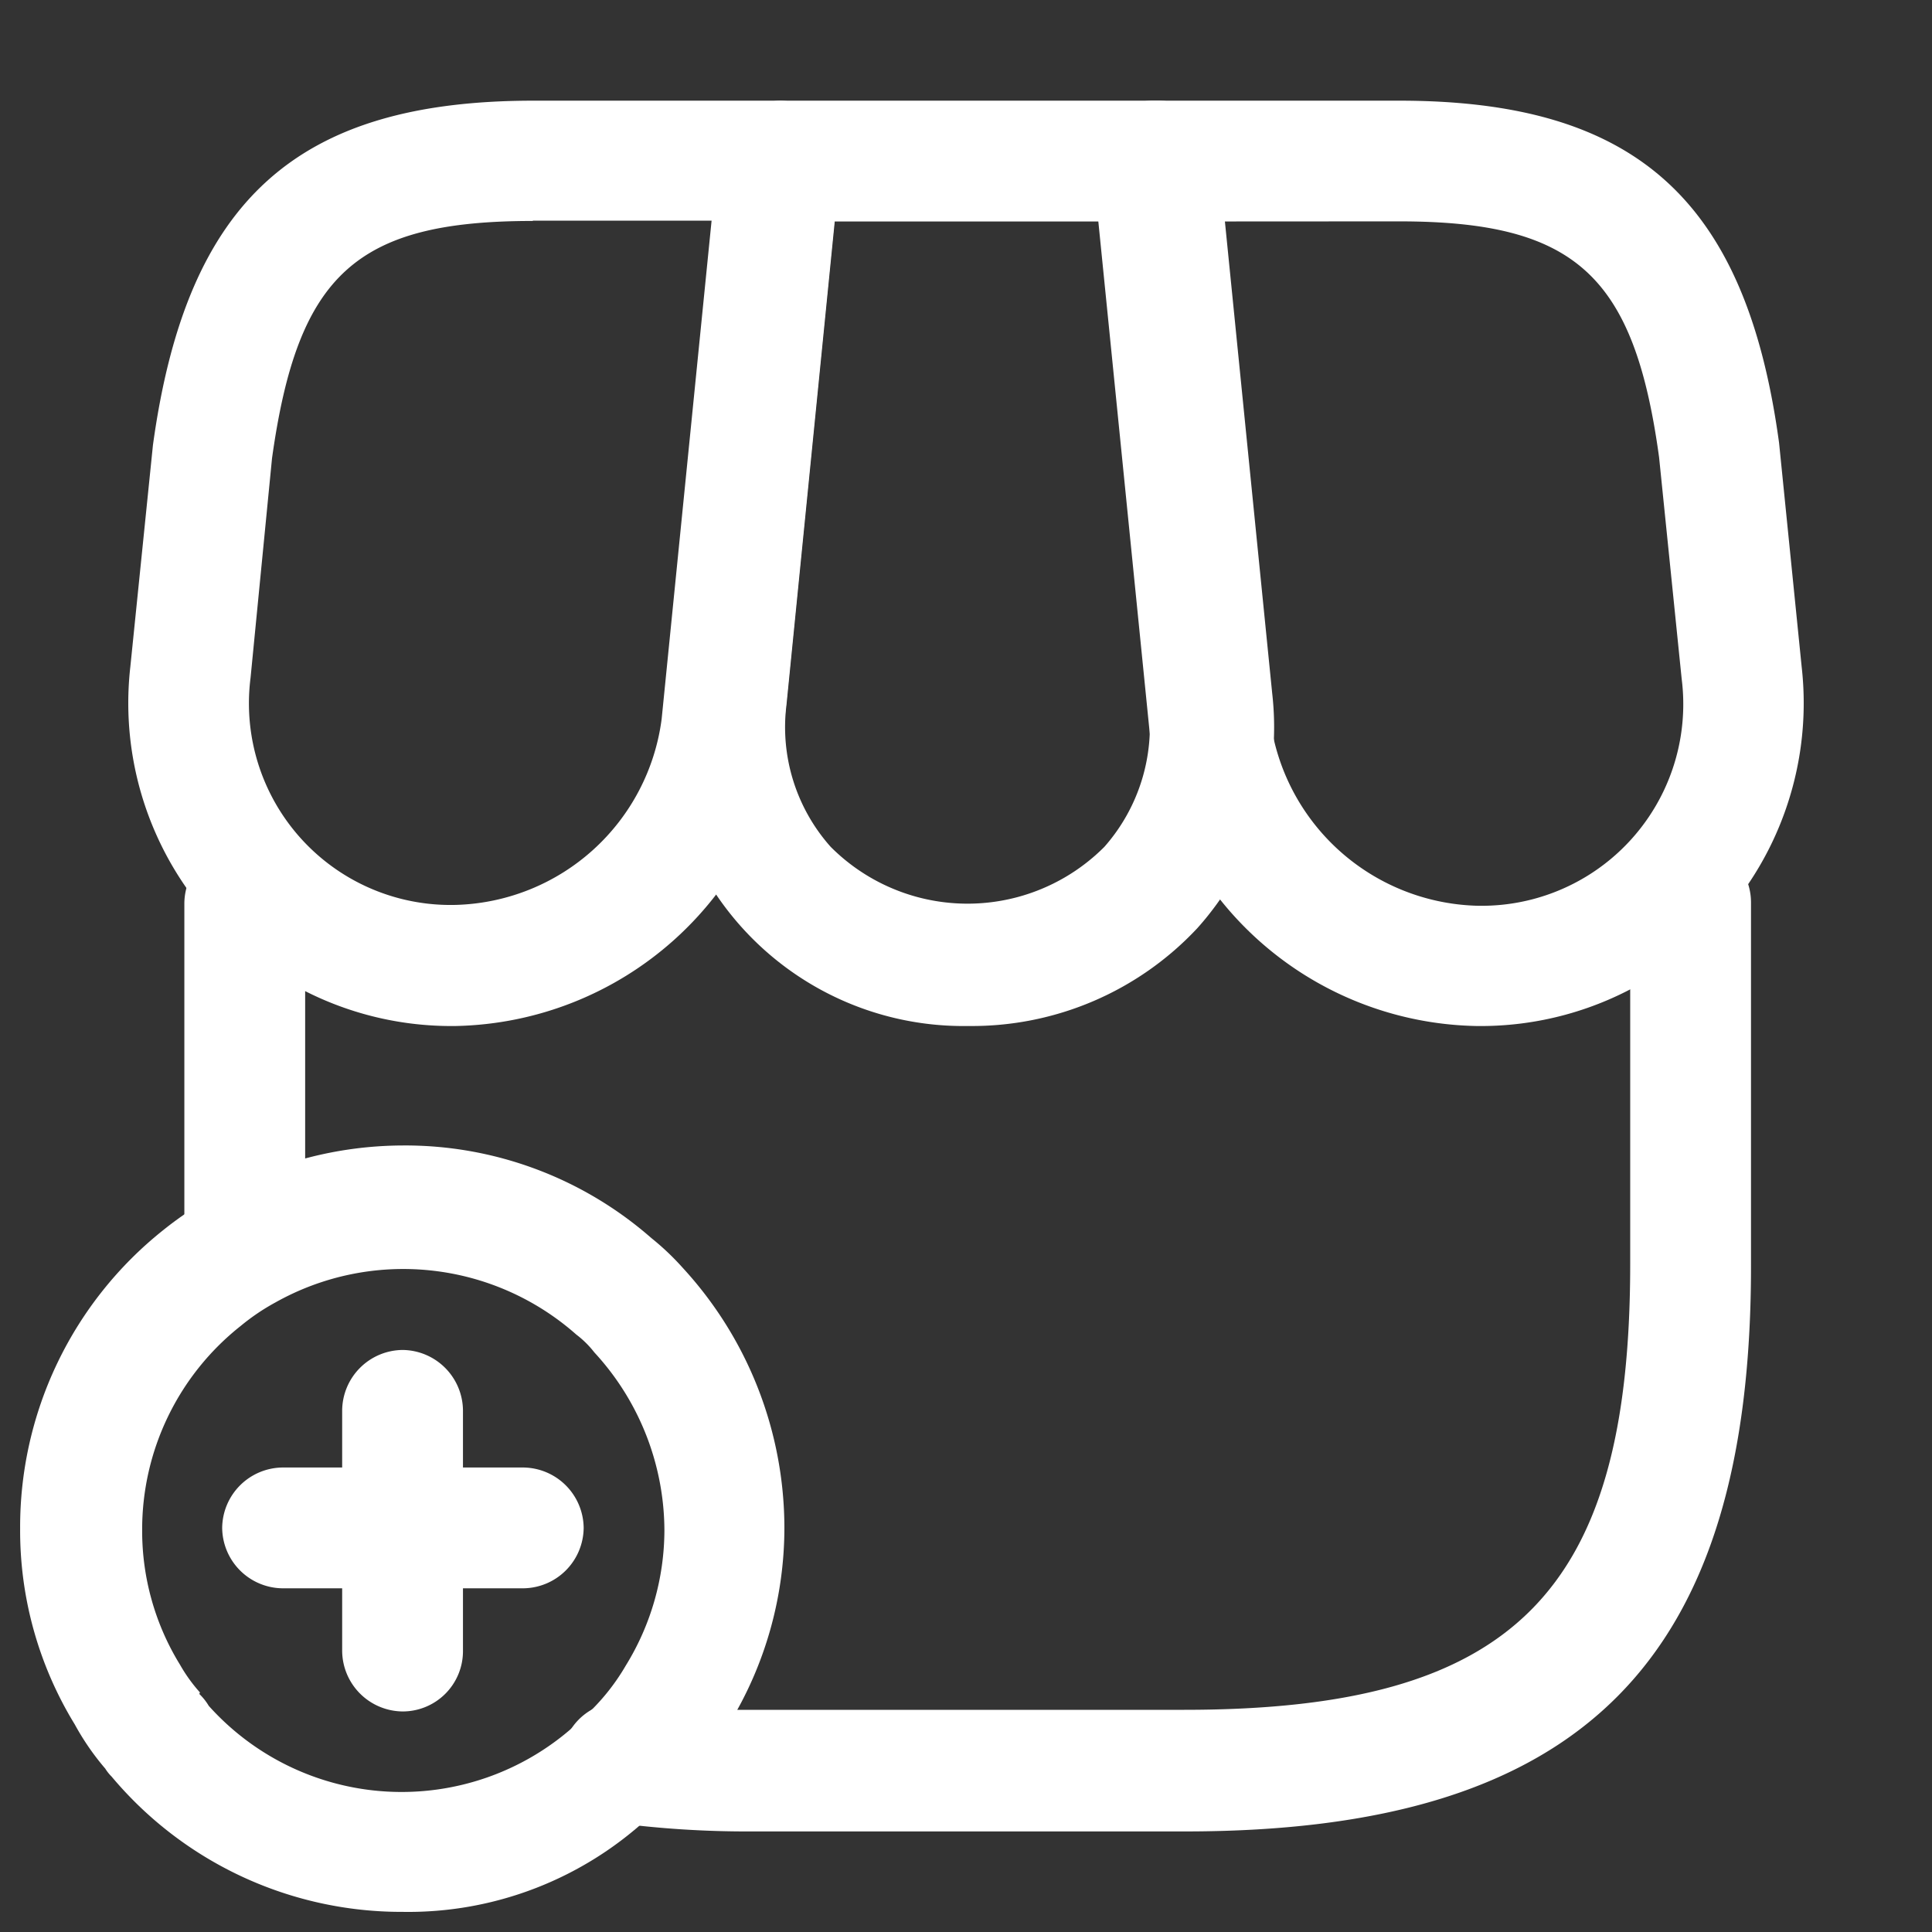 <?xml version="1.0" encoding="UTF-8"?> <svg xmlns="http://www.w3.org/2000/svg" id="icon-01-huincha" width="19" height="19" viewBox="0 0 19 19"><rect x="0" y="0" width="19" height="19" fill="#333333" stroke="none"/><path id="Vector" d="M6.134,9.73H1.867A9.89,9.89,0,0,1,.513,9.643.6.6,0,0,1,.006,8.97a.587.587,0,0,1,.673-.507,8.74,8.74,0,0,0,1.18.071H6.126c3.238,0,4.386-1.148,4.386-4.386V.594a.594.594,0,0,1,1.188,0V4.148C11.707,8.059,10.037,9.73,6.134,9.73Z" transform="translate(5.52 8.281)" fill="#fff"></path><path id="Vector-2" data-name="Vector" d="M.594,4.592A.6.6,0,0,1,0,4V.594A.6.6,0,0,1,.594,0a.6.6,0,0,1,.594.594V4A.6.6,0,0,1,.594,4.592Z" transform="translate(1.813 8.289)" fill="#fff"></path><path id="Vector-3" data-name="Vector" d="M2.977,9.1A2.932,2.932,0,0,1,.016,5.827L.547.538A.6.6,0,0,1,1.141,0h3.7a.594.594,0,0,1,.594.538l.53,5.288a2.961,2.961,0,0,1-.736,2.312A3.033,3.033,0,0,1,2.977,9.1ZM1.663,1.188,1.188,5.945a1.77,1.77,0,0,0,.435,1.393,1.9,1.9,0,0,0,2.692,0,1.789,1.789,0,0,0,.435-1.393L4.276,1.188Z" transform="translate(6.546 0.99)" fill="#fff"></path><path id="Vector-4" data-name="Vector" d="M3.763,9.1a3.3,3.3,0,0,1-3.206-2.9L0,.657A.611.611,0,0,1,.153.2.582.582,0,0,1,.6,0H3.011C5.338,0,6.423.974,6.748,3.365l.222,2.2A3.176,3.176,0,0,1,3.763,9.1ZM1.253,1.188l.491,4.9A2.111,2.111,0,0,0,3.763,7.917,1.983,1.983,0,0,0,5.79,5.684L5.568,3.507c-.245-1.789-.823-2.32-2.557-2.32Z" transform="translate(10.748 0.99)" fill="#fff"></path><path id="Vector-5" data-name="Vector" d="M3.224,9.1A3.176,3.176,0,0,1,.018,5.565L.24,3.388C.572.974,1.657,0,3.984,0H6.4a.6.6,0,0,1,.594.657l-.554,5.55A3.316,3.316,0,0,1,3.224,9.1Zm.752-7.917c-1.734,0-2.312.522-2.565,2.335L1.2,5.676A1.983,1.983,0,0,0,3.224,7.909,2.1,2.1,0,0,0,5.243,6.08l.491-4.9H3.976Z" transform="translate(1.264 0.99)" fill="#fff"></path><path id="Vector-6" data-name="Vector" d="M3.76,7.537A3.718,3.718,0,0,1,.9,6.207a.433.433,0,0,1-.063-.079,2.524,2.524,0,0,1-.3-.435A3.648,3.648,0,0,1,0,3.768,3.73,3.73,0,0,1,1.409.831,3.528,3.528,0,0,1,1.932.483,3.755,3.755,0,0,1,3.76,0,3.672,3.672,0,0,1,6.207.91a2.551,2.551,0,0,1,.309.293,3.781,3.781,0,0,1,1,2.549,3.7,3.7,0,0,1-.546,1.94,3.015,3.015,0,0,1-.625.768,1.217,1.217,0,0,1-.15.135A3.471,3.471,0,0,1,3.76,7.537Zm-2-2.145a.557.557,0,0,1,.095.119,2.547,2.547,0,0,0,3.586.206.337.337,0,0,1,.095-.087,2.122,2.122,0,0,0,.42-.515,2.543,2.543,0,0,0,.38-1.33,2.593,2.593,0,0,0-.689-1.75A.95.95,0,0,0,5.47,1.86,2.568,2.568,0,0,0,2.51,1.544a2.132,2.132,0,0,0-.34.23A2.551,2.551,0,0,0,1.2,3.784a2.509,2.509,0,0,0,.372,1.322,1.557,1.557,0,0,0,.2.277C1.757,5.383,1.765,5.383,1.765,5.391Z" transform="translate(0.198 11.265)" fill="#fff"></path><path id="Vector-7" data-name="Vector" d="M2.961,1.188H.594A.6.6,0,0,1,0,.594.6.6,0,0,1,.594,0H2.961a.6.6,0,0,1,.594.594A.6.6,0,0,1,2.961,1.188Z" transform="translate(2.185 14.432)" fill="#fff"></path><path id="Vector-8" data-name="Vector" d="M.594,3.555A.6.6,0,0,1,0,2.961V.594A.6.6,0,0,1,.594,0a.6.6,0,0,1,.594.594V2.961A.593.593,0,0,1,.594,3.555Z" transform="translate(3.365 13.276)" fill="#fff"></path><path id="Vector-9" data-name="Vector" d="M0,0H19V19H0Z" fill="none" opacity="0"></path></svg> 